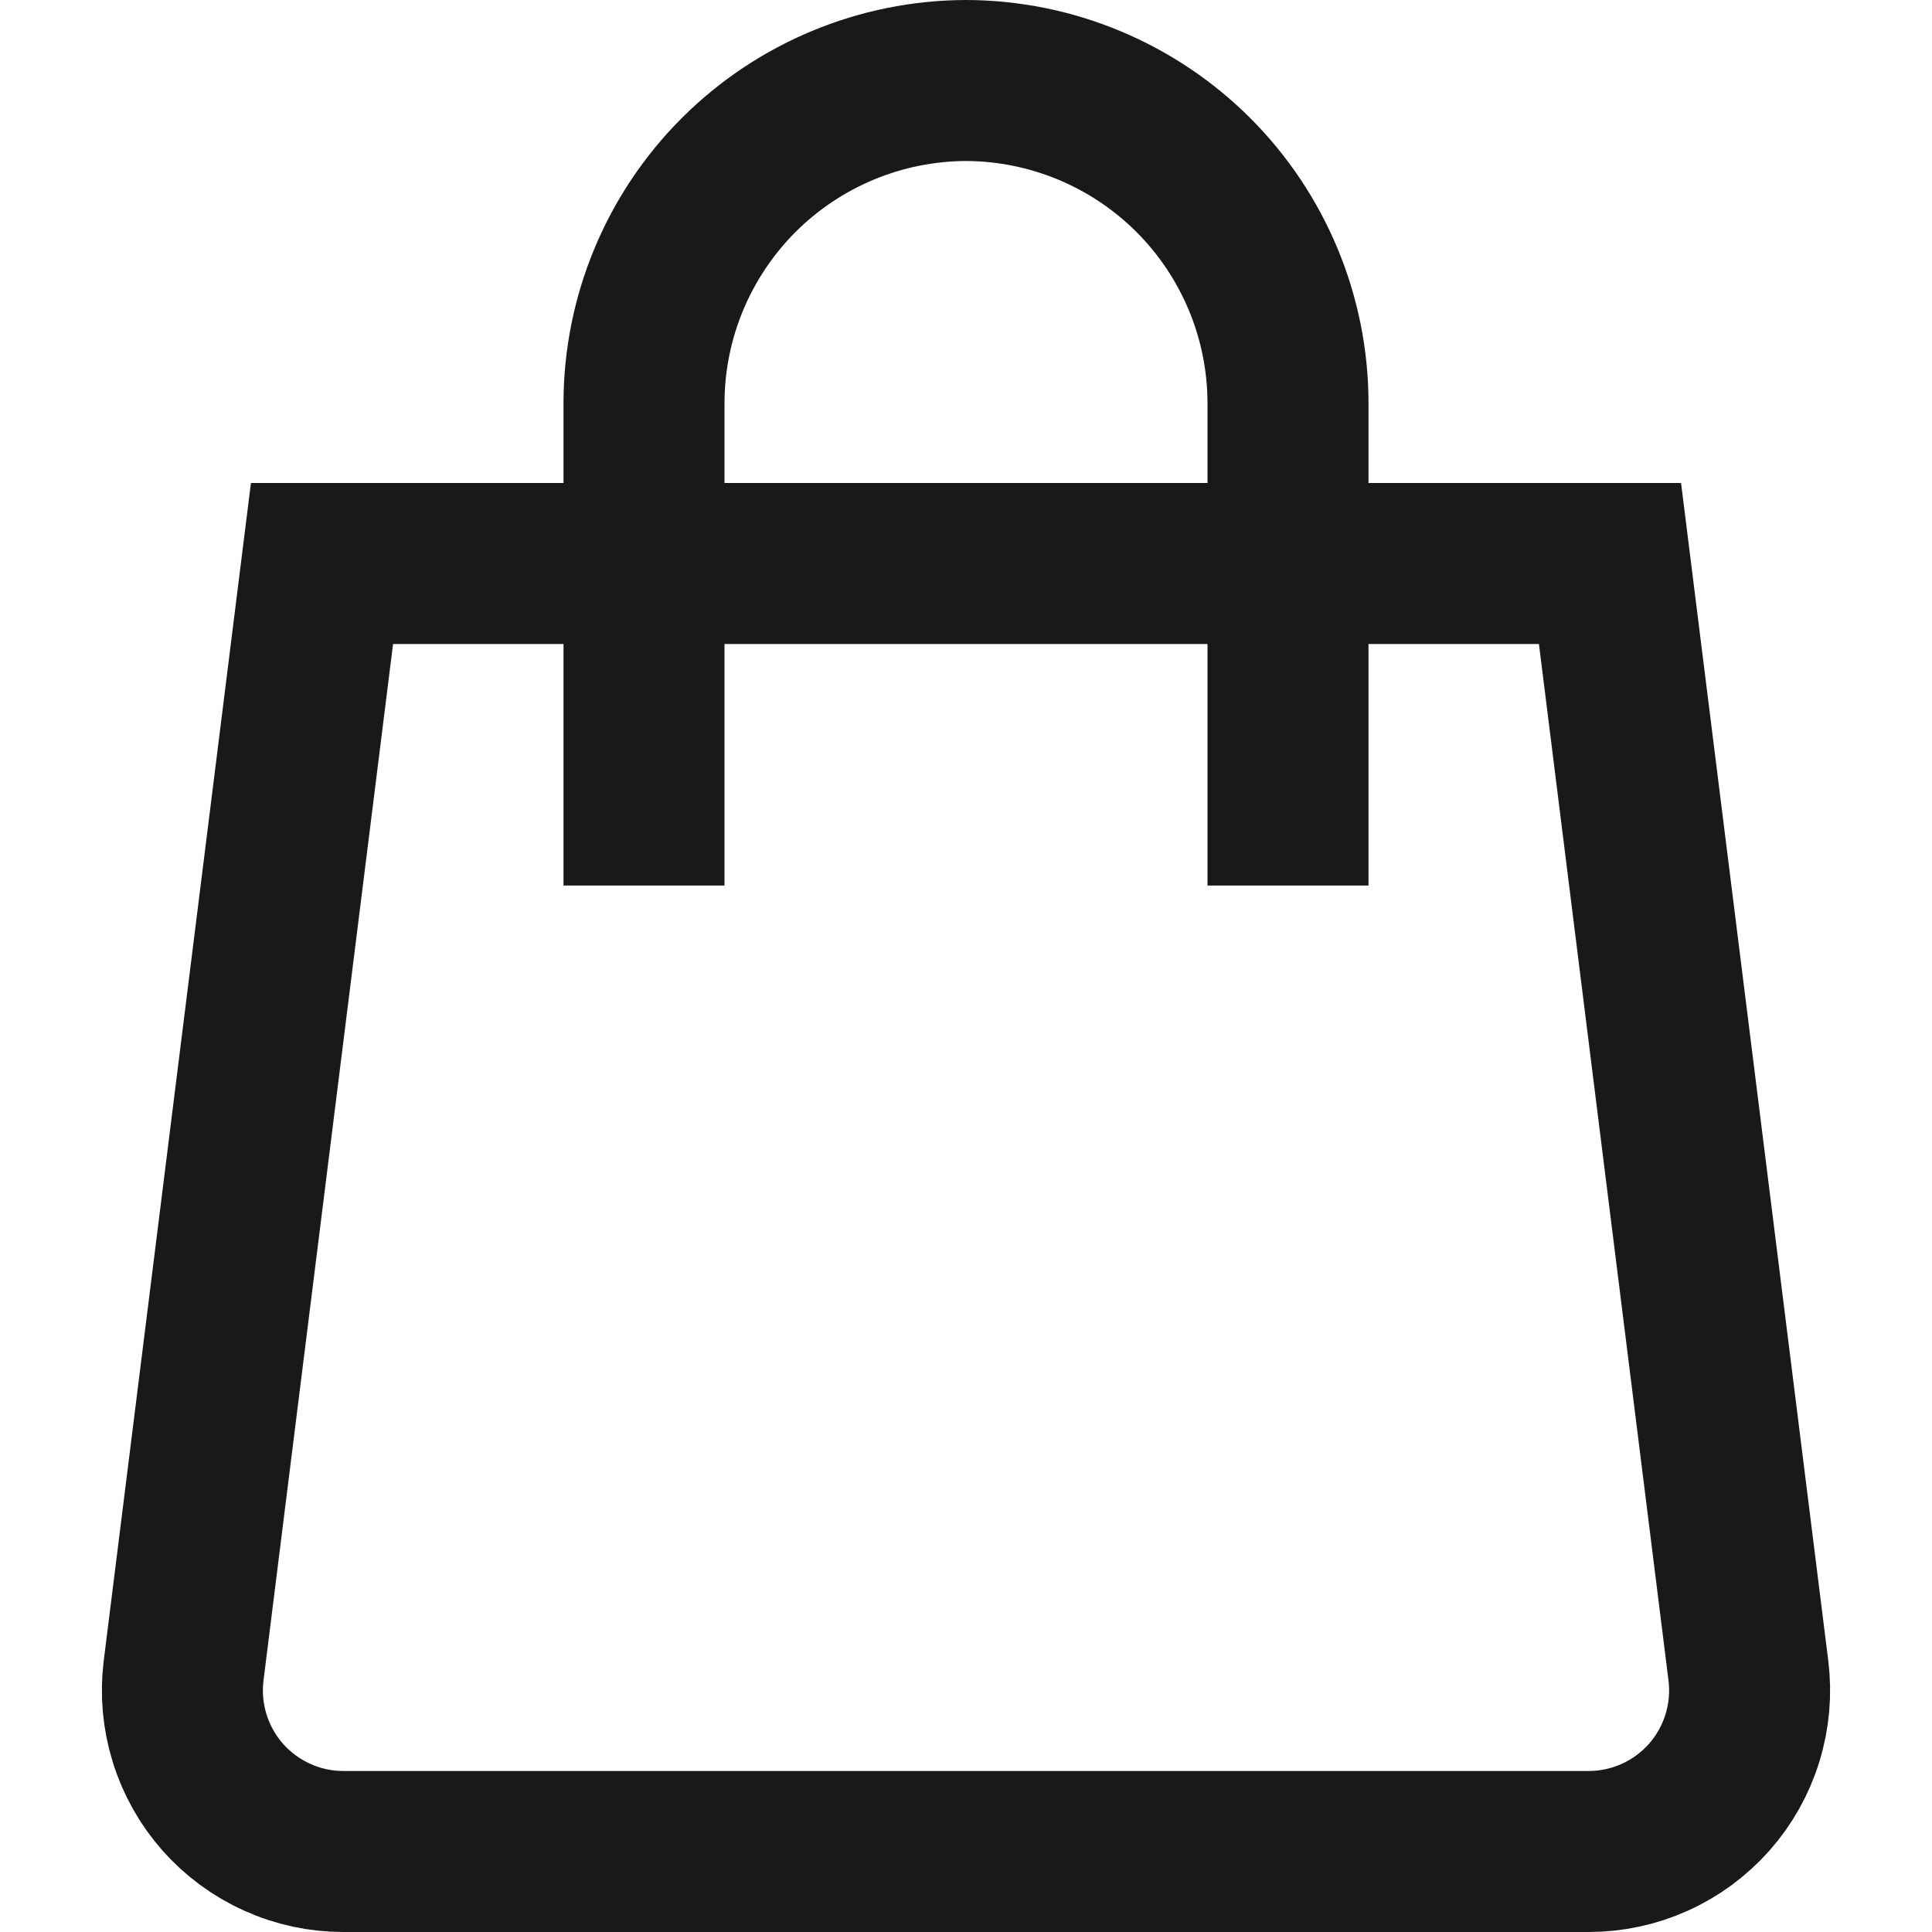 <svg width="24" height="24" viewBox="0 0 24 24" fill="none" xmlns="http://www.w3.org/2000/svg">
<path d="M19.734 23H4.266C3.982 23 3.702 22.94 3.444 22.823C3.185 22.707 2.954 22.536 2.766 22.324C2.579 22.111 2.438 21.861 2.355 21.59C2.271 21.319 2.246 21.033 2.281 20.752L4 7H20L21.719 20.752C21.754 21.033 21.729 21.319 21.645 21.59C21.562 21.861 21.421 22.111 21.234 22.324C21.046 22.536 20.815 22.707 20.557 22.823C20.298 22.94 20.018 23 19.734 23Z" stroke="#191919" stroke-width="2" stroke-miterlimit="10" stroke-linecap="square"/>
<path d="M8 10V5C8.003 3.94 8.426 2.925 9.175 2.175C9.925 1.426 10.94 1.003 12 1V1C13.06 1.003 14.075 1.426 14.825 2.175C15.574 2.925 15.997 3.94 16 5V10" stroke="#191919" stroke-width="2" stroke-miterlimit="10" stroke-linecap="square"/>
</svg>
